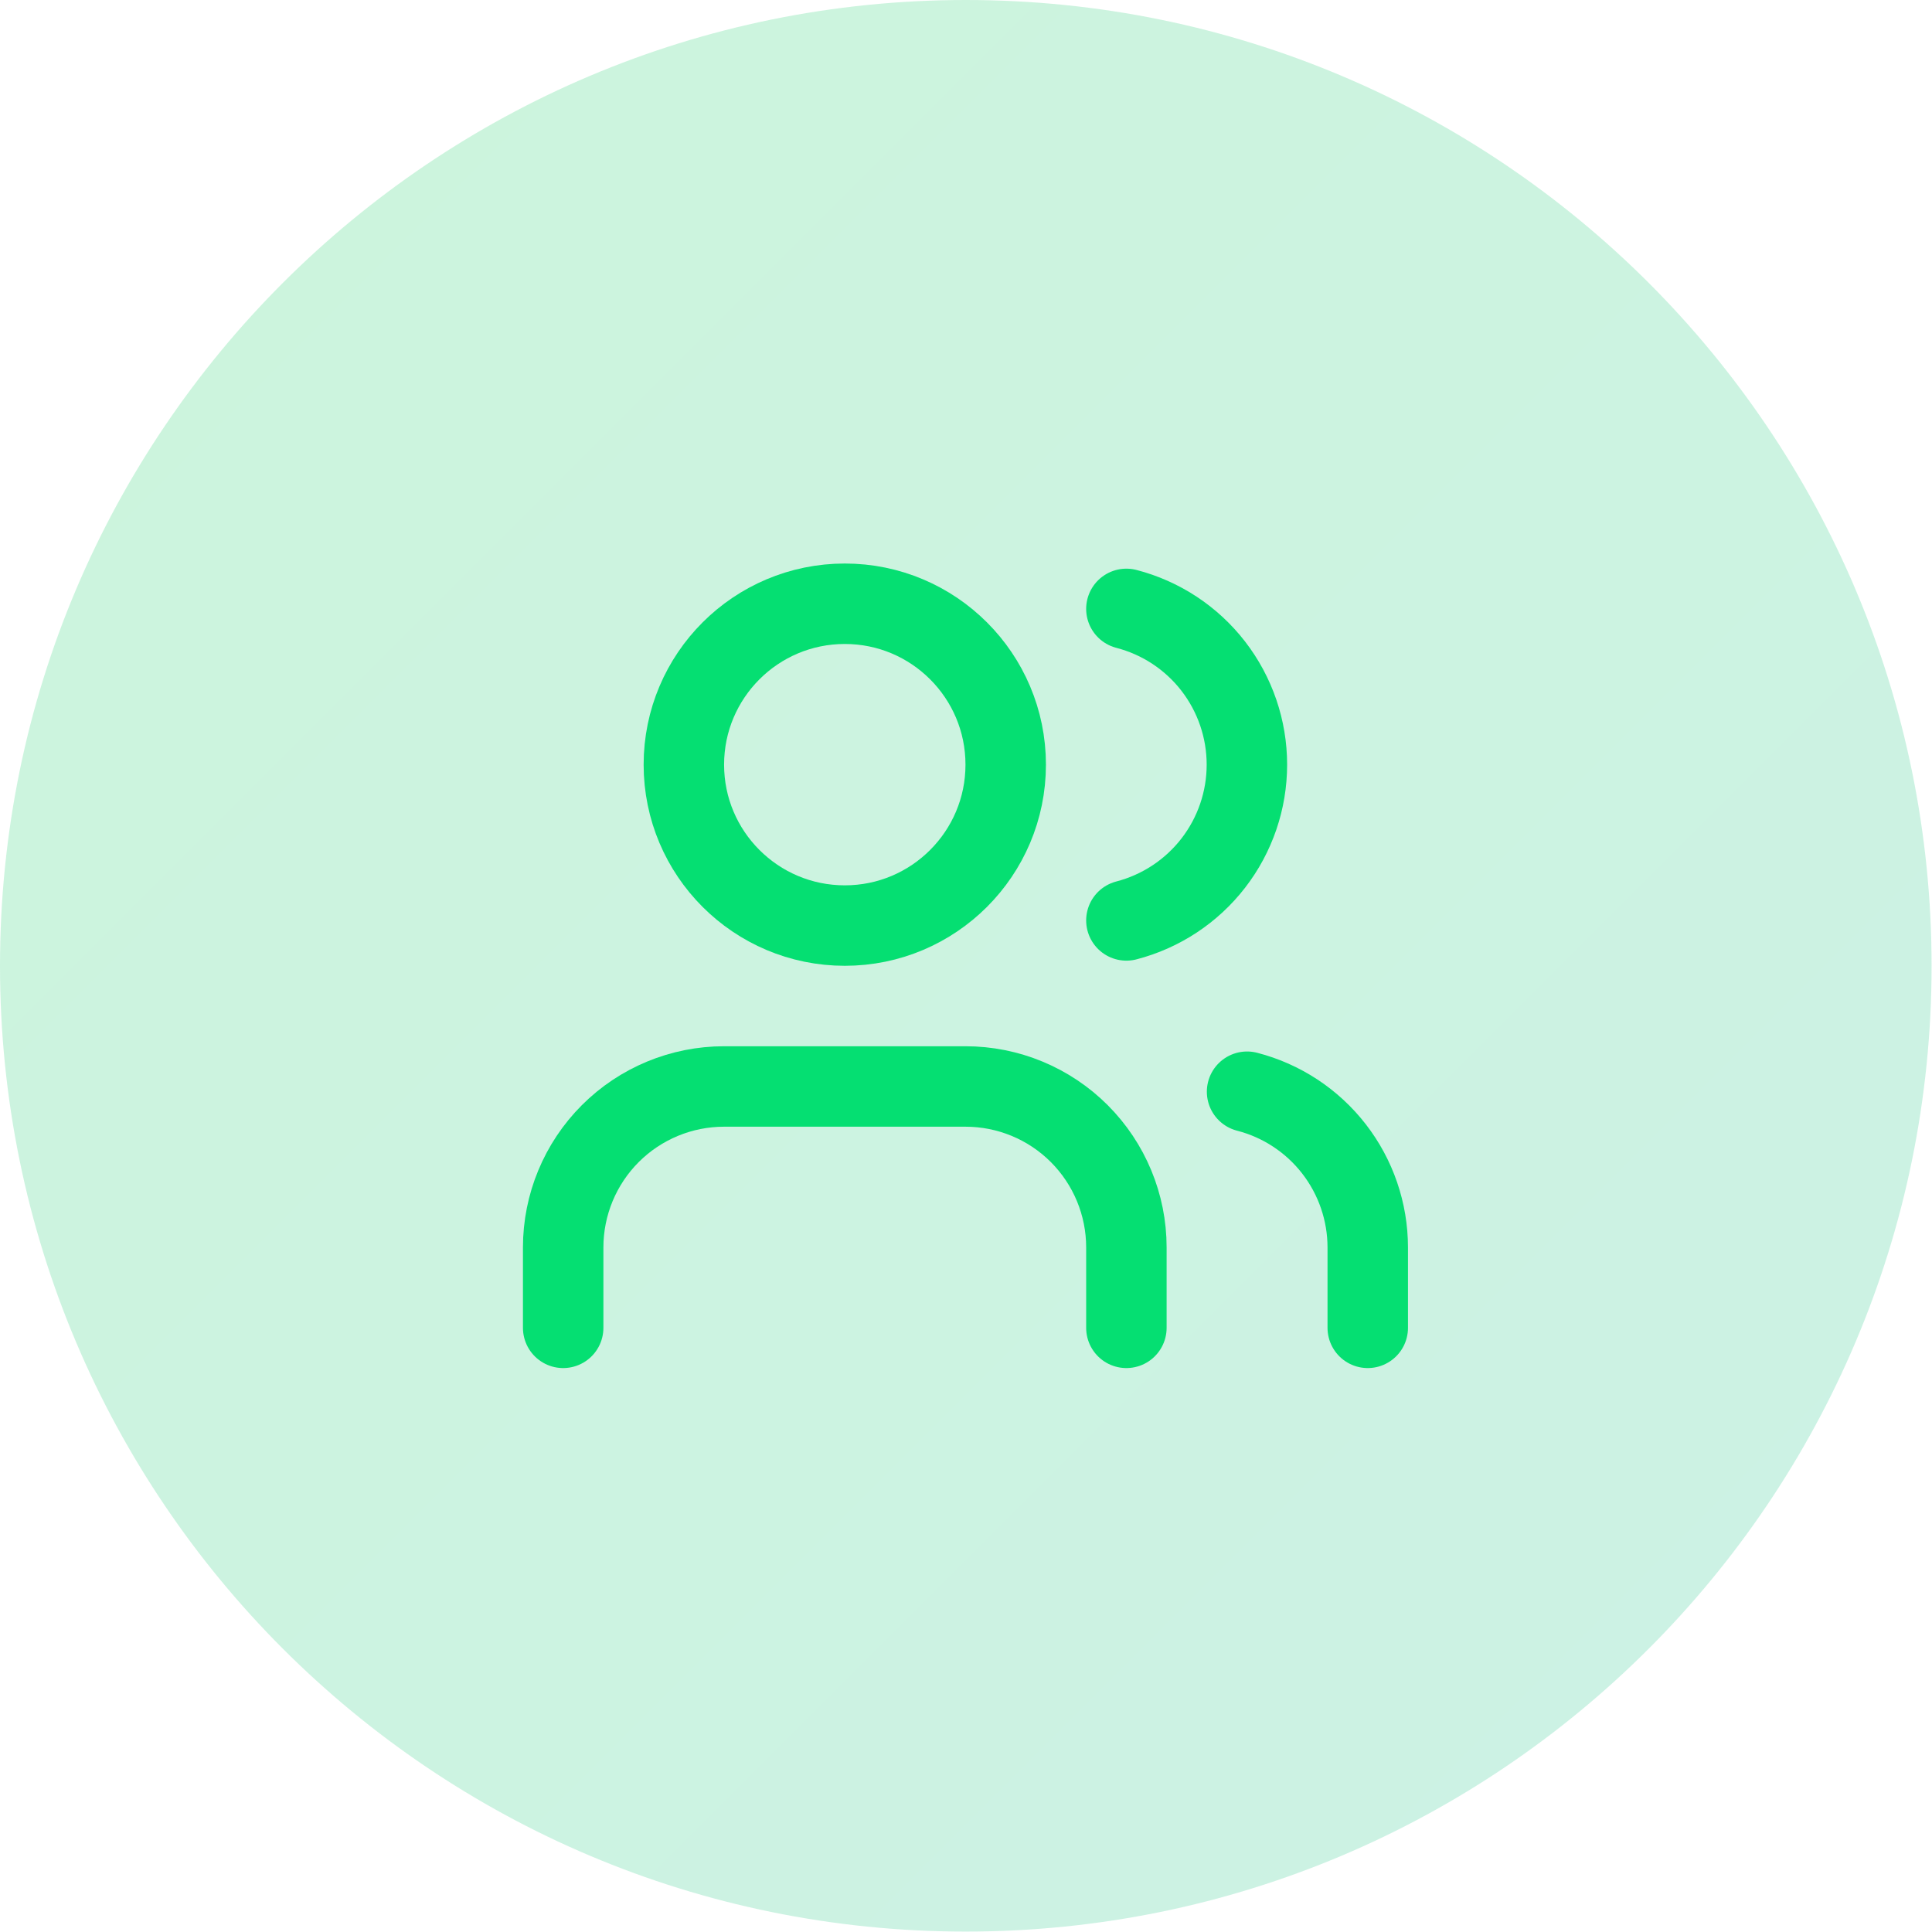 <svg width="56" height="56" viewBox="0 0 56 56" fill="none" xmlns="http://www.w3.org/2000/svg">
<path d="M0 27.994C0 12.533 12.533 0 27.994 0C43.455 0 55.988 12.533 55.988 27.994C55.988 43.455 43.455 55.988 27.994 55.988C12.533 55.988 0 43.455 0 27.994Z" fill="url(#paint0_linear_2405_3323)"/>
<path d="M32.649 38.488V36.156C32.649 34.919 32.157 33.733 31.283 32.858C30.408 31.983 29.222 31.492 27.985 31.492H20.988C19.752 31.492 18.565 31.983 17.69 32.858C16.816 33.733 16.324 34.919 16.324 36.156V38.488" stroke="#05DF72" stroke-width="2.332" stroke-linecap="round" stroke-linejoin="round"/>
<path d="M32.649 17.649C33.649 17.908 34.535 18.492 35.167 19.309C35.799 20.127 36.142 21.131 36.142 22.164C36.142 23.197 35.799 24.201 35.167 25.018C34.535 25.835 33.649 26.419 32.649 26.679" stroke="#05DF72" stroke-width="2.332" stroke-linecap="round" stroke-linejoin="round"/>
<path d="M39.645 38.488V36.156C39.644 35.123 39.3 34.119 38.667 33.302C38.034 32.485 37.147 31.902 36.147 31.644" stroke="#05DF72" stroke-width="2.332" stroke-linecap="round" stroke-linejoin="round"/>
<path d="M24.487 26.828C27.062 26.828 29.151 24.739 29.151 22.164C29.151 19.588 27.062 17.5 24.487 17.5C21.911 17.5 19.822 19.588 19.822 22.164C19.822 24.739 21.911 26.828 24.487 26.828Z" stroke="#05DF72" stroke-width="2.332" stroke-linecap="round" stroke-linejoin="round"/>
<defs>
<linearGradient id="paint0_linear_2405_3323" x1="0" y1="0" x2="55.988" y2="55.988" gradientUnits="userSpaceOnUse">
<stop stop-color="#00C950" stop-opacity="0.2"/>
<stop offset="1" stop-color="#00BC7D" stop-opacity="0.2"/>
</linearGradient>
</defs>
</svg>
